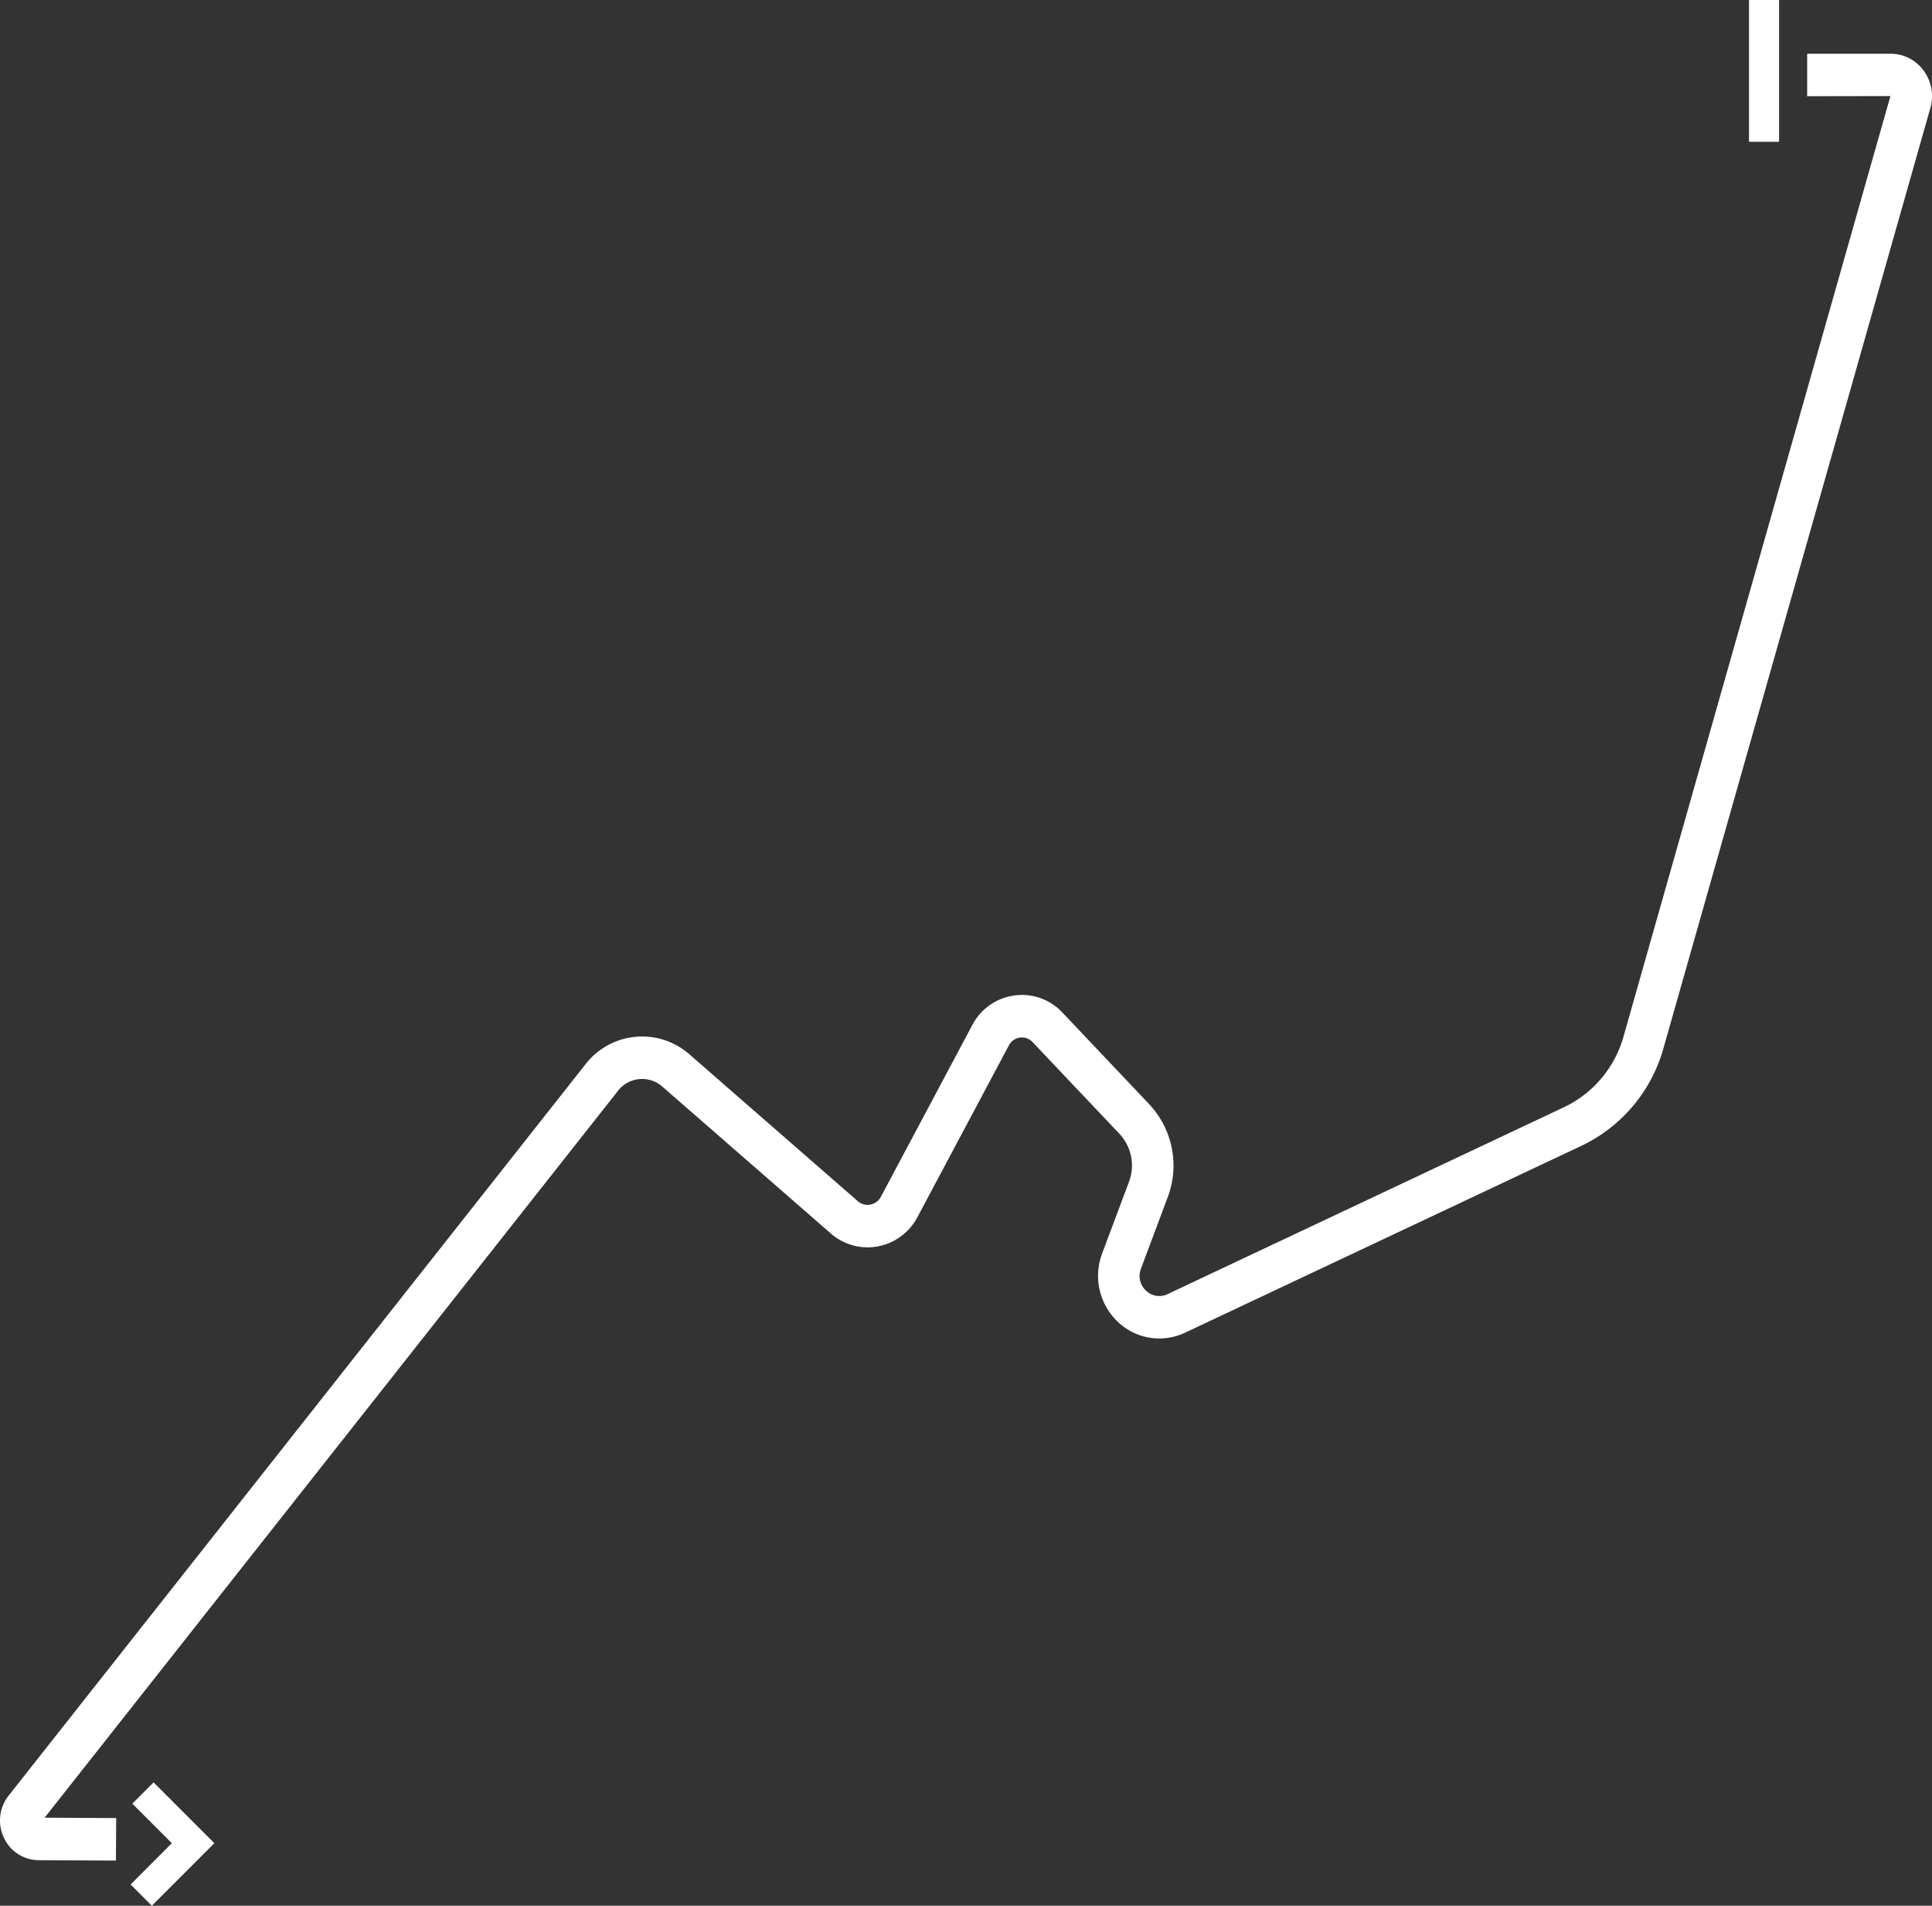 <svg xmlns="http://www.w3.org/2000/svg" width="243.254" height="239.912" viewBox="0 0 243.254 239.912">
  <rect x="0" y="0" width="243.254" height="239.912" fill="#333333" stroke="none"/>
  <g id="Grupo_192" data-name="Grupo 192" transform="translate(-4485.446 -4089.57)">
    <path id="Trazado_184" data-name="Trazado 184" d="M54.114-41.621H57.9v-17.85H54.114Z" transform="translate(4651.546 4149.042)" fill="#fff"/>
    <path id="Trazado_185" data-name="Trazado 185" d="M10.978,172.261l-9.738-.049a4.85,4.85,0,0,1-4.381-2.855,5.041,5.041,0,0,1,.609-5.27l72.552-91.97a9.026,9.026,0,0,1,13.155-1.364l21.207,18.493a1.845,1.845,0,0,0,1.585.433,1.878,1.878,0,0,0,1.327-.985L118.8,67.081a7.046,7.046,0,0,1,5.281-3.725,6.951,6.951,0,0,1,6.063,2.143l10.94,11.55a11.288,11.288,0,0,1,2.34,11.657l-3.385,9.036a2.523,2.523,0,0,0,.621,2.757,2.4,2.4,0,0,0,2.735.449l49.9-23.524a14.044,14.044,0,0,0,7.5-8.9L234.4-49.871l-10.48.016V-55.2h10.493a5.139,5.139,0,0,1,4.175,2.13,5.394,5.394,0,0,1,.843,4.693L205.819,70.015a19.36,19.36,0,0,1-10.327,12.267l-49.9,23.524a7.566,7.566,0,0,1-8.5-1.4,7.974,7.974,0,0,1-1.94-8.575l3.385-9.036a5.838,5.838,0,0,0-1.21-6.028l-10.94-11.55a1.844,1.844,0,0,0-2.977.416L111.9,91.248a7.125,7.125,0,0,1-4.974,3.692,7.014,7.014,0,0,1-5.942-1.628L79.775,74.824a3.852,3.852,0,0,0-5.636.6L2,166.863l9.012.049Z" transform="translate(4489.064 4151.536)" fill="#fff"/>
    <path id="Trazado_187" data-name="Trazado 187" d="M.142,1.761,5.117,6.736l-5.191,5.2L2.6,14.61l7.871-7.874L2.819-.919Z" transform="translate(4501.965 4314.873)" fill="#fff"/>
  </g>
</svg>
